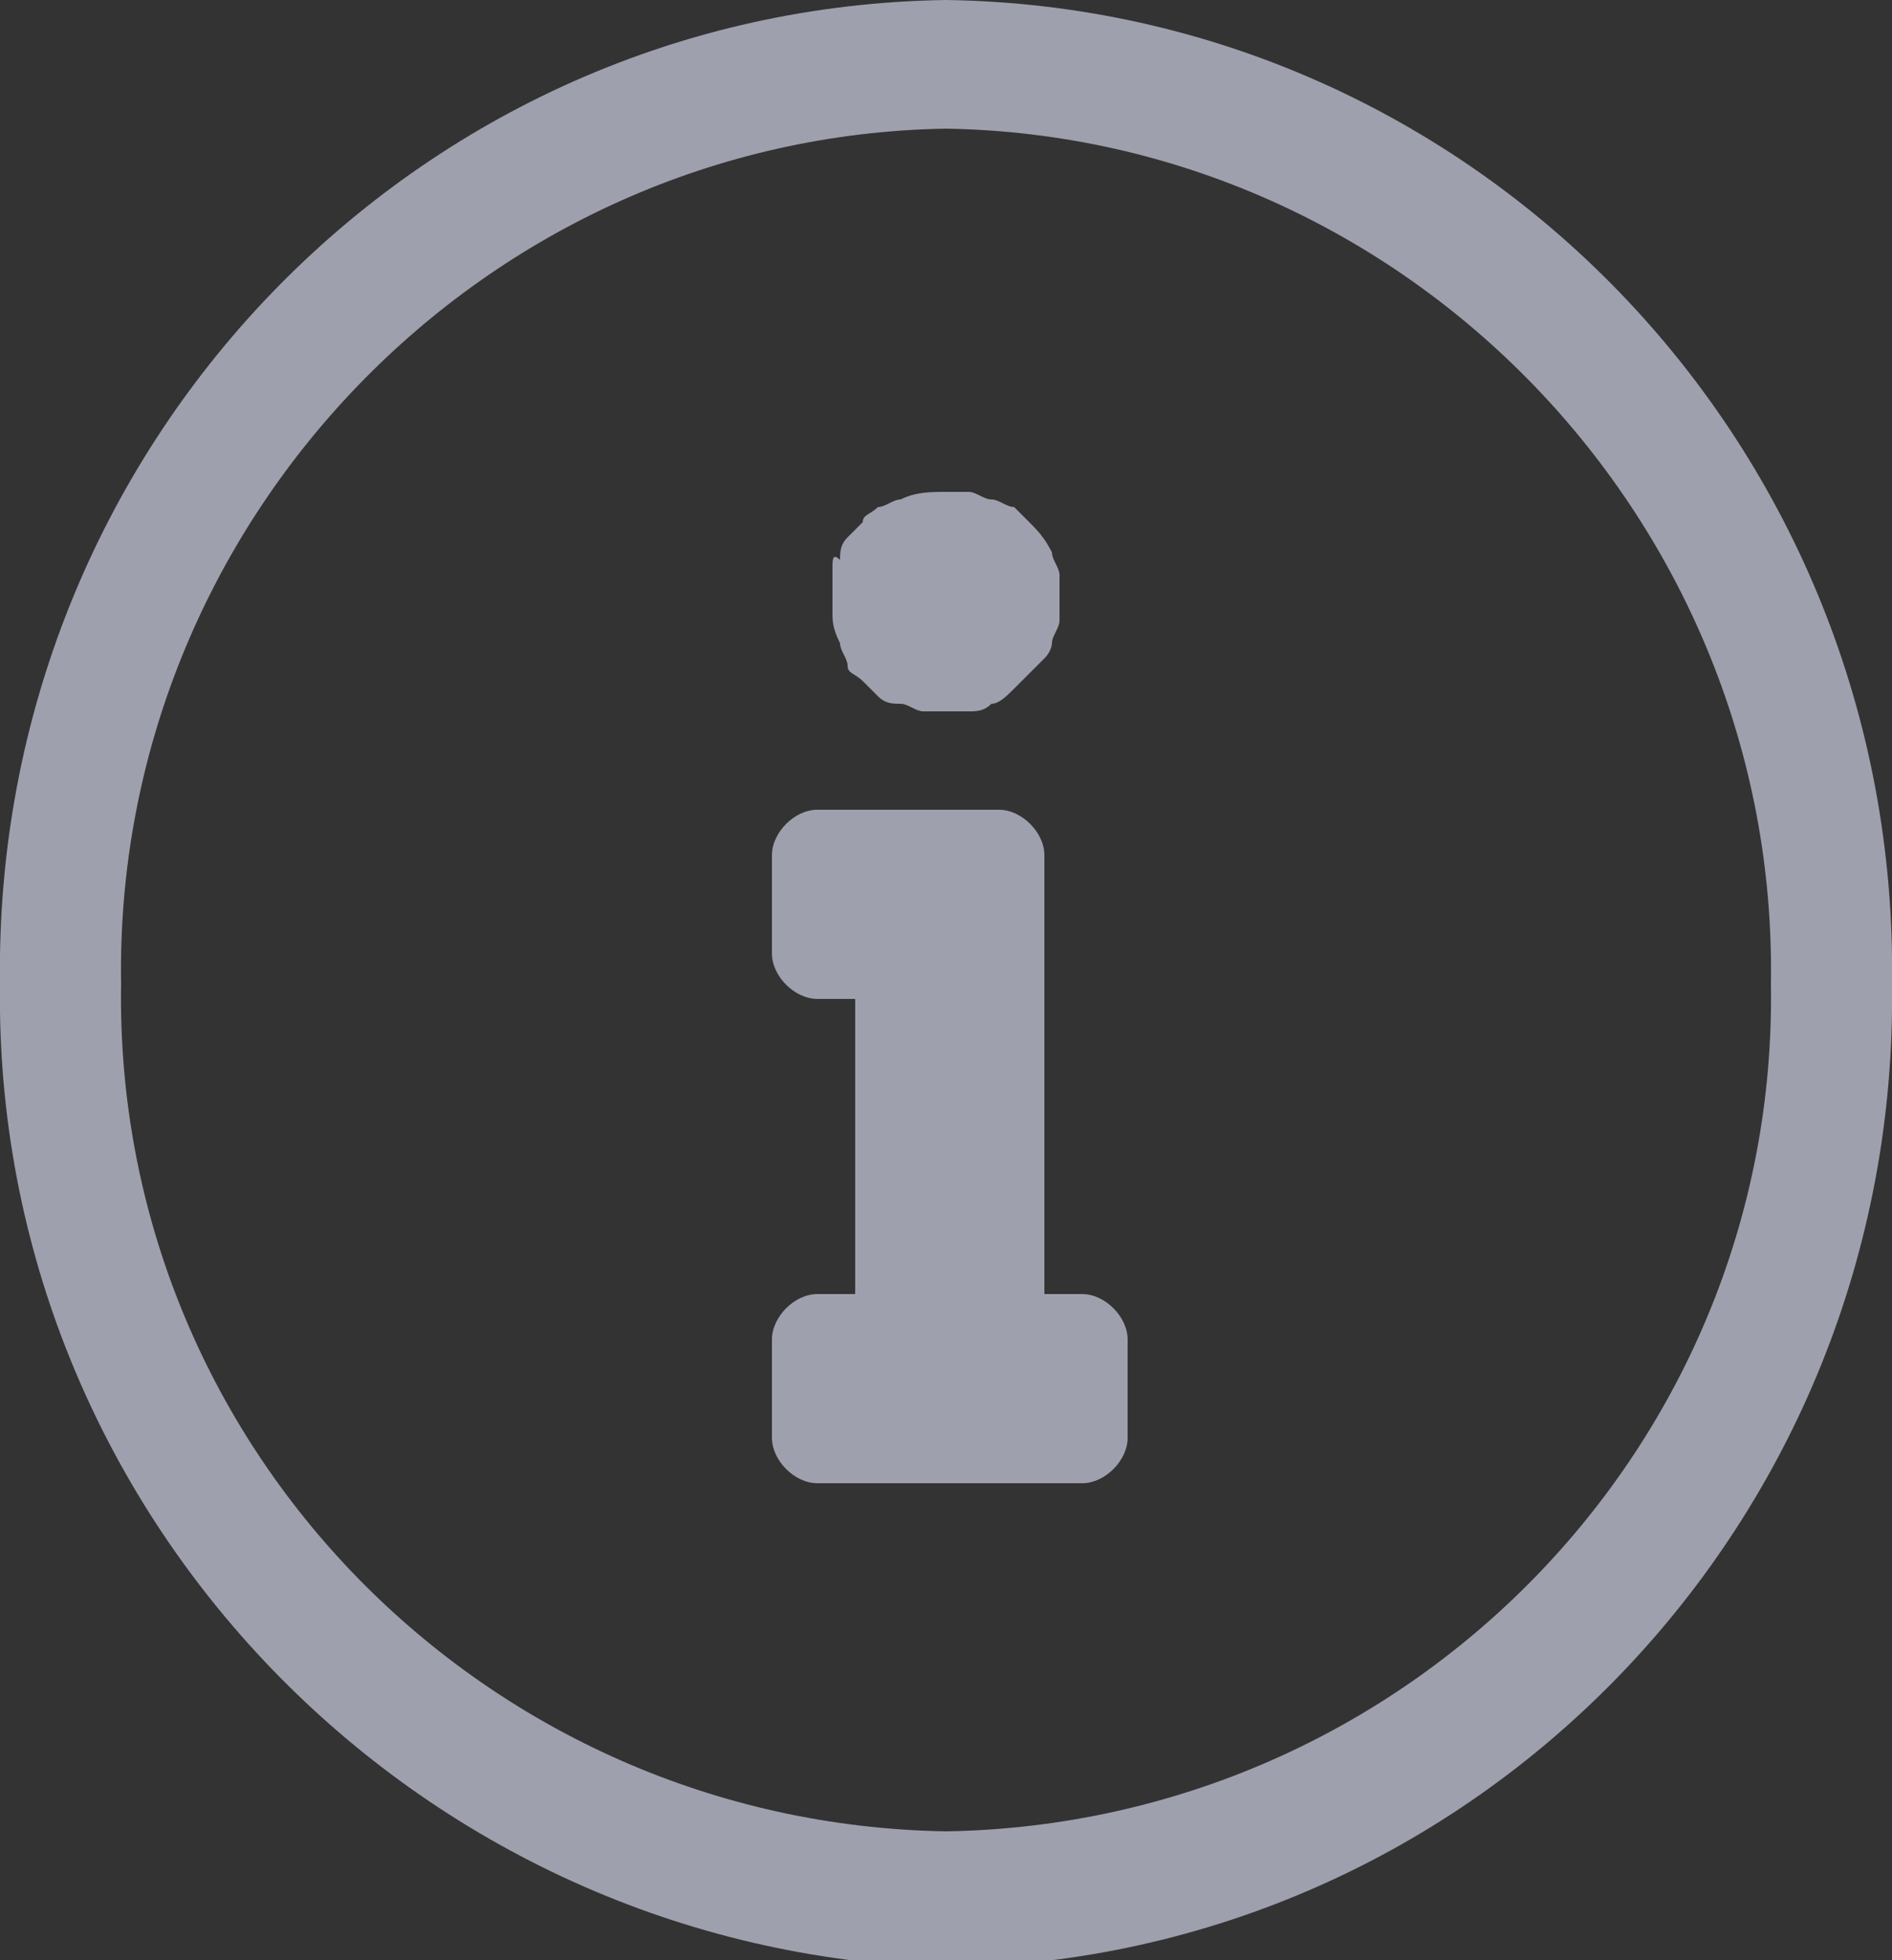 <?xml version="1.0" encoding="utf-8"?>
<!-- Generator: Adobe Illustrator 22.1.0, SVG Export Plug-In . SVG Version: 6.00 Build 0)  -->
<svg version="1.1" id="Layer_1" xmlns="http://www.w3.org/2000/svg" xmlns:xlink="http://www.w3.org/1999/xlink" x="0px" y="0px"
	 viewBox="0 0 25 25.9" style="enable-background:new 0 0 25 25.9;" xml:space="preserve">
<rect x="0" y="0" width="25" height="25.9" fill="#333333" stroke="none"/>
<style type="text/css">
	.st0{opacity:0.6;}
	.st1{fill:#E6EAFF;}
</style>
<g class="st0">
	<path class="st1" d="M11.1,8.5c0,0.1,0.1,0.2,0.1,0.3c0,0.1,0.1,0.1,0.2,0.2c0.1,0.1,0.1,0.1,0.2,0.2c0.1,0.1,0.2,0.1,0.3,0.1
		c0.1,0,0.2,0.1,0.3,0.1c0.1,0,0.2,0,0.3,0c0.1,0,0.2,0,0.3,0c0.1,0,0.2,0,0.3-0.1h0c0.1,0,0.2-0.1,0.3-0.2c0.1-0.1,0.1-0.1,0.2-0.2
		l0,0c0.1-0.1,0.1-0.1,0.2-0.2c0.1-0.1,0.1-0.2,0.1-0.2c0,0,0,0,0,0c0-0.1,0.1-0.2,0.1-0.3c0-0.2,0-0.4,0-0.6c0-0.1-0.1-0.2-0.1-0.3
		c-0.1-0.2-0.2-0.3-0.3-0.4l0,0c-0.1-0.1-0.1-0.1-0.2-0.2c-0.1,0-0.2-0.1-0.3-0.1c-0.1,0-0.2-0.1-0.3-0.1c-0.1,0-0.2,0-0.3,0
		c-0.2,0-0.4,0-0.6,0.1h0c-0.1,0-0.2,0.1-0.3,0.1c-0.1,0.1-0.2,0.1-0.2,0.2c-0.1,0.1-0.1,0.1-0.2,0.2c-0.1,0.1-0.1,0.2-0.1,0.3
		C11,7.3,11,7.4,11,7.5c0,0.1,0,0.2,0,0.3c0,0.1,0,0.2,0,0.3C11,8.2,11,8.3,11.1,8.5z"/>
	<path class="st1" d="M14.3,17.1h-0.5v-5.8c0-0.3-0.3-0.6-0.6-0.6c0,0,0,0,0,0h-2.4c-0.3,0-0.6,0.3-0.6,0.6c0,0,0,0,0,0v1.3
		c0,0.3,0.3,0.6,0.6,0.6c0,0,0,0,0,0h0.5v3.9h-0.5c-0.3,0-0.6,0.3-0.6,0.6c0,0,0,0,0,0v1.3c0,0.3,0.3,0.6,0.6,0.6c0,0,0,0,0,0h3.5
		c0.3,0,0.6-0.3,0.6-0.6c0,0,0,0,0,0v-1.3C14.9,17.4,14.6,17.1,14.3,17.1z"/>
	<path class="st1" d="M12.5,0C5.5,0.1-0.1,5.9,0,13c-0.1,7,5.5,12.8,12.5,13c7-0.1,12.6-5.9,12.5-13C25.1,5.9,19.5,0.1,12.5,0z
		 M12.5,24.2C6.4,24.1,1.5,19.1,1.6,13C1.5,6.9,6.4,1.8,12.5,1.7c6.1,0.1,11,5.2,10.9,11.3C23.5,19.1,18.6,24.1,12.5,24.2z"/>
</g>
</svg>
